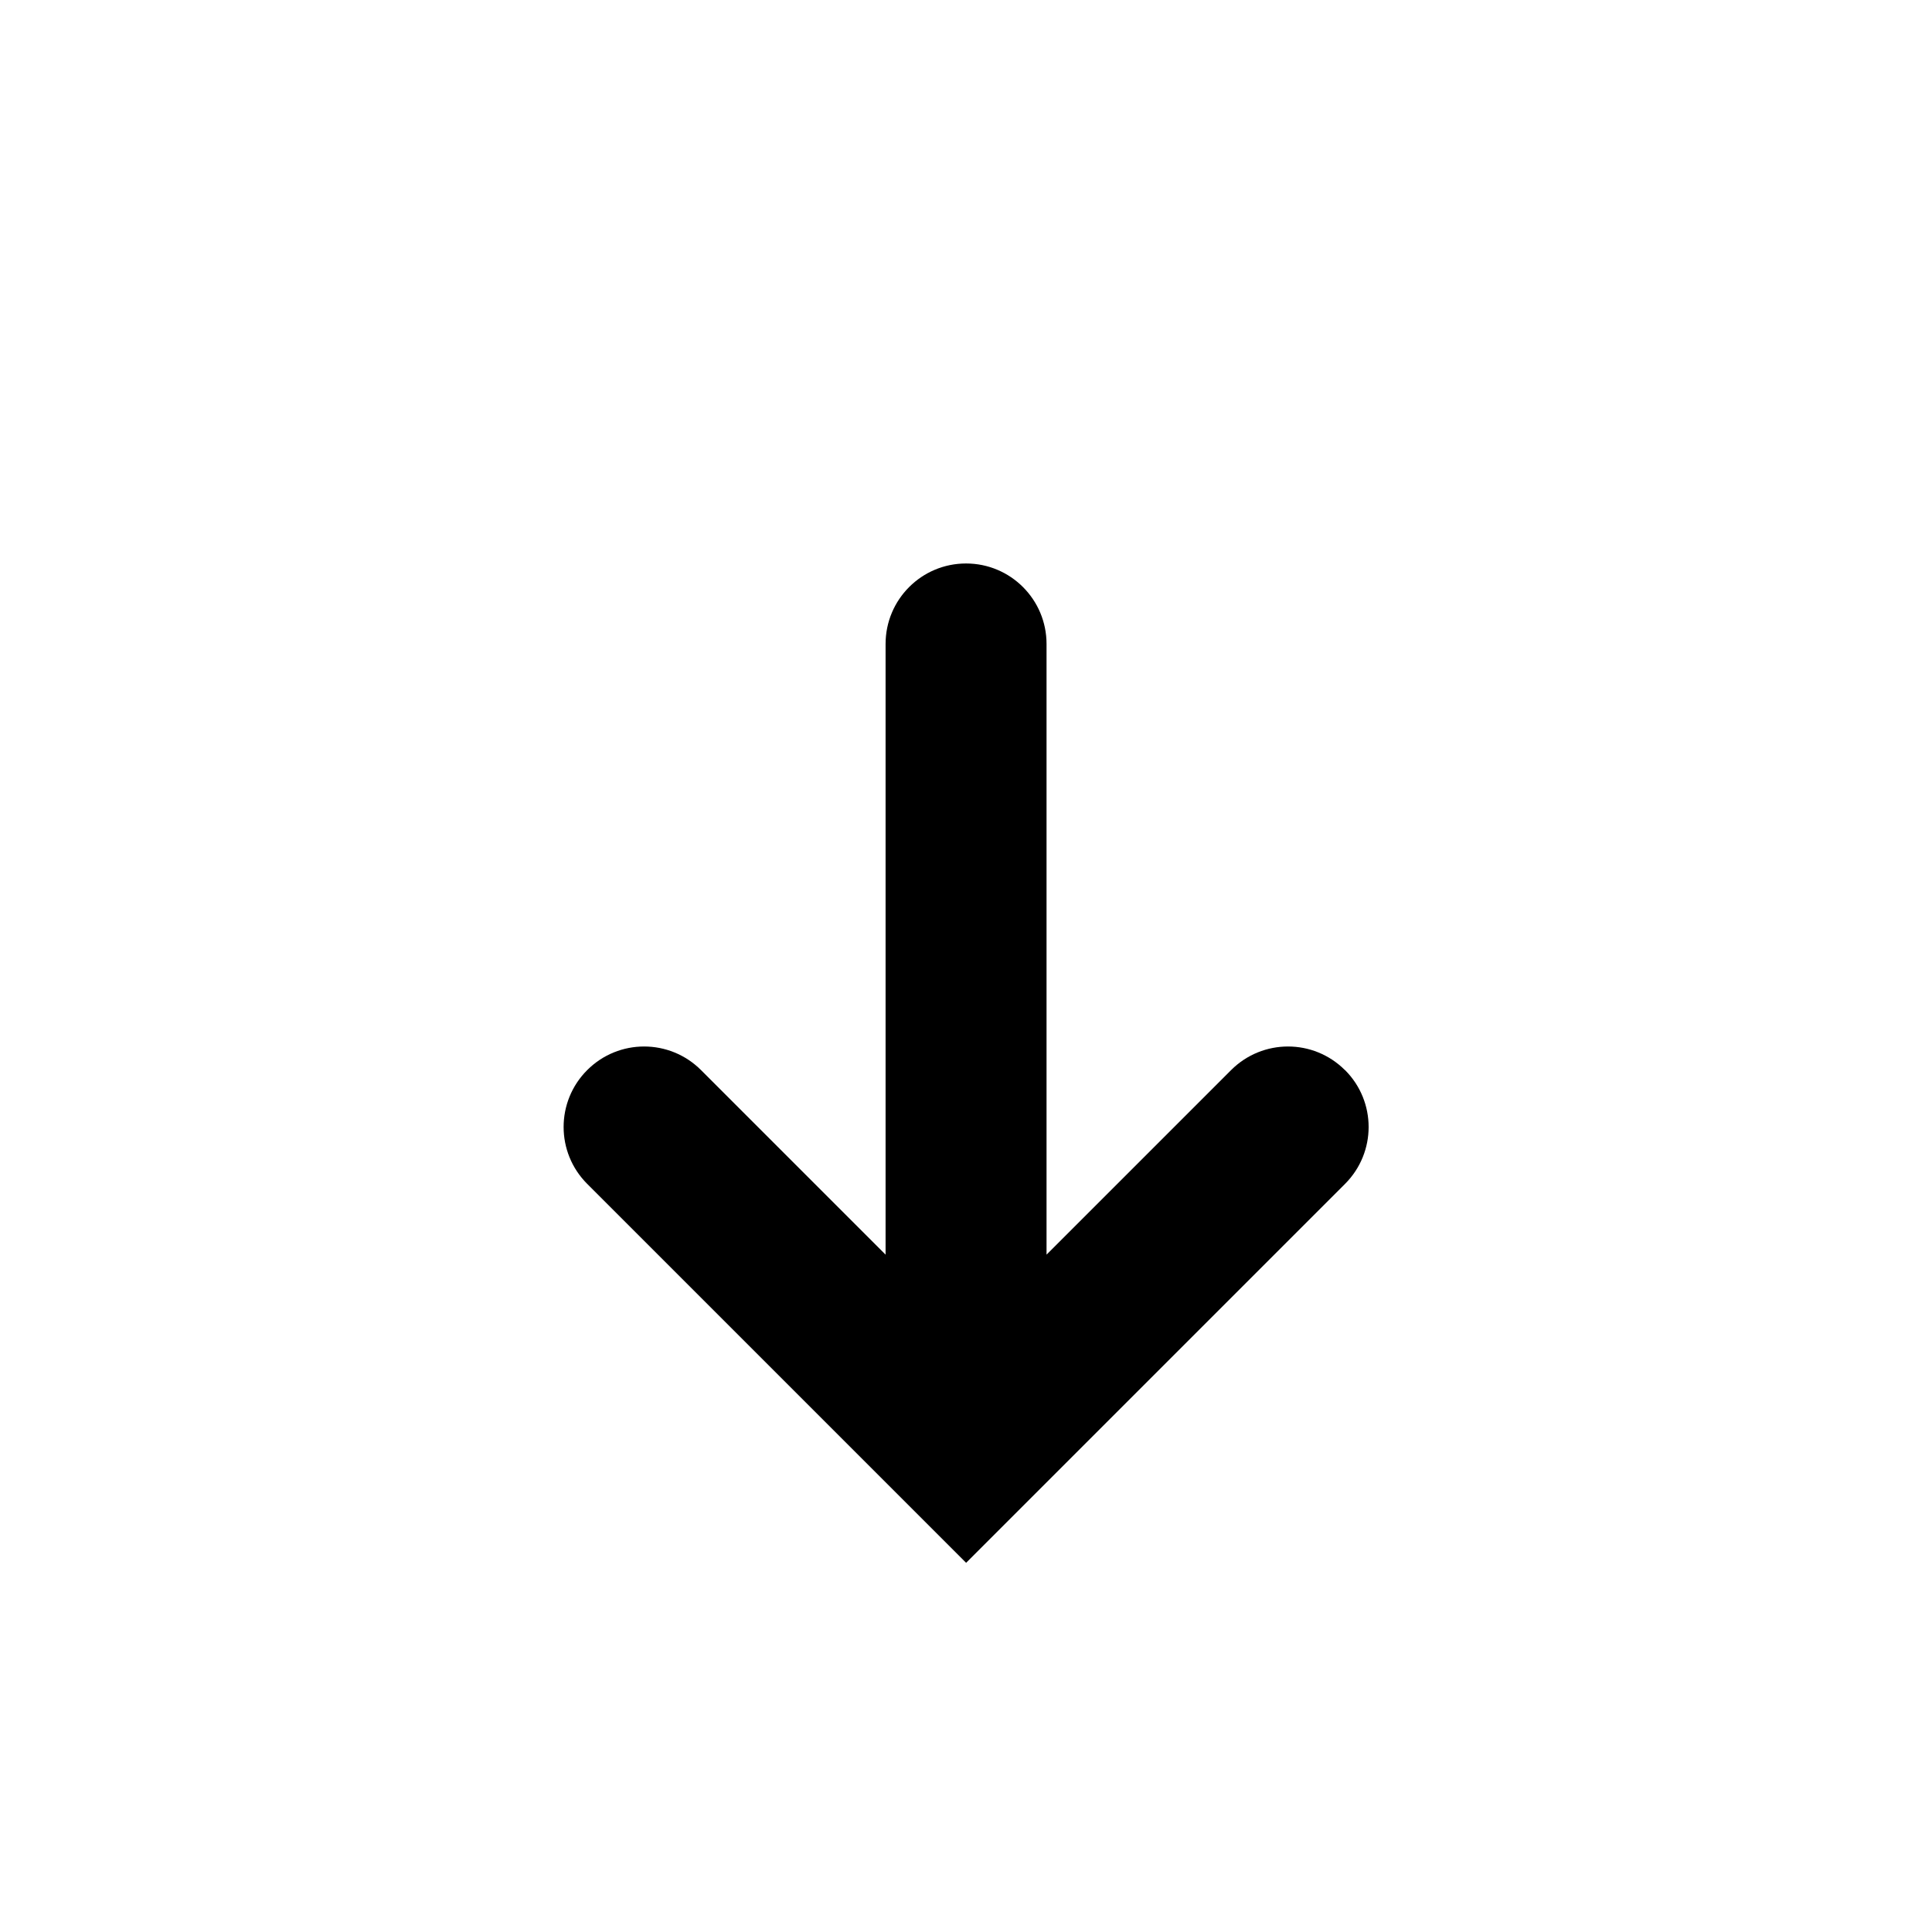 <?xml version="1.0" encoding="utf-8"?>
<!DOCTYPE svg PUBLIC "-//W3C//DTD SVG 1.1//EN" "http://www.w3.org/Graphics/SVG/1.1/DTD/svg11.dtd">
<svg version="1.1" xmlns="http://www.w3.org/2000/svg" xmlns:xlink="http://www.w3.org/1999/xlink" width="32" height="32" viewBox="0 0 32 32">

	<path d="M22.276 17.724c-0.521-0.521-1.364-0.521-1.885 0l-3.057 3.057v-10.115c0-0.736-0.596-1.333-1.333-1.333s-1.333 0.597-1.333 1.333v10.115l-3.057-3.057c-0.521-0.521-1.364-0.521-1.885 0s-0.521 1.364 0 1.885l6.276 6.276 6.276-6.276c0.521-0.521 0.521-1.364 0-1.885z"></path>
</svg>
